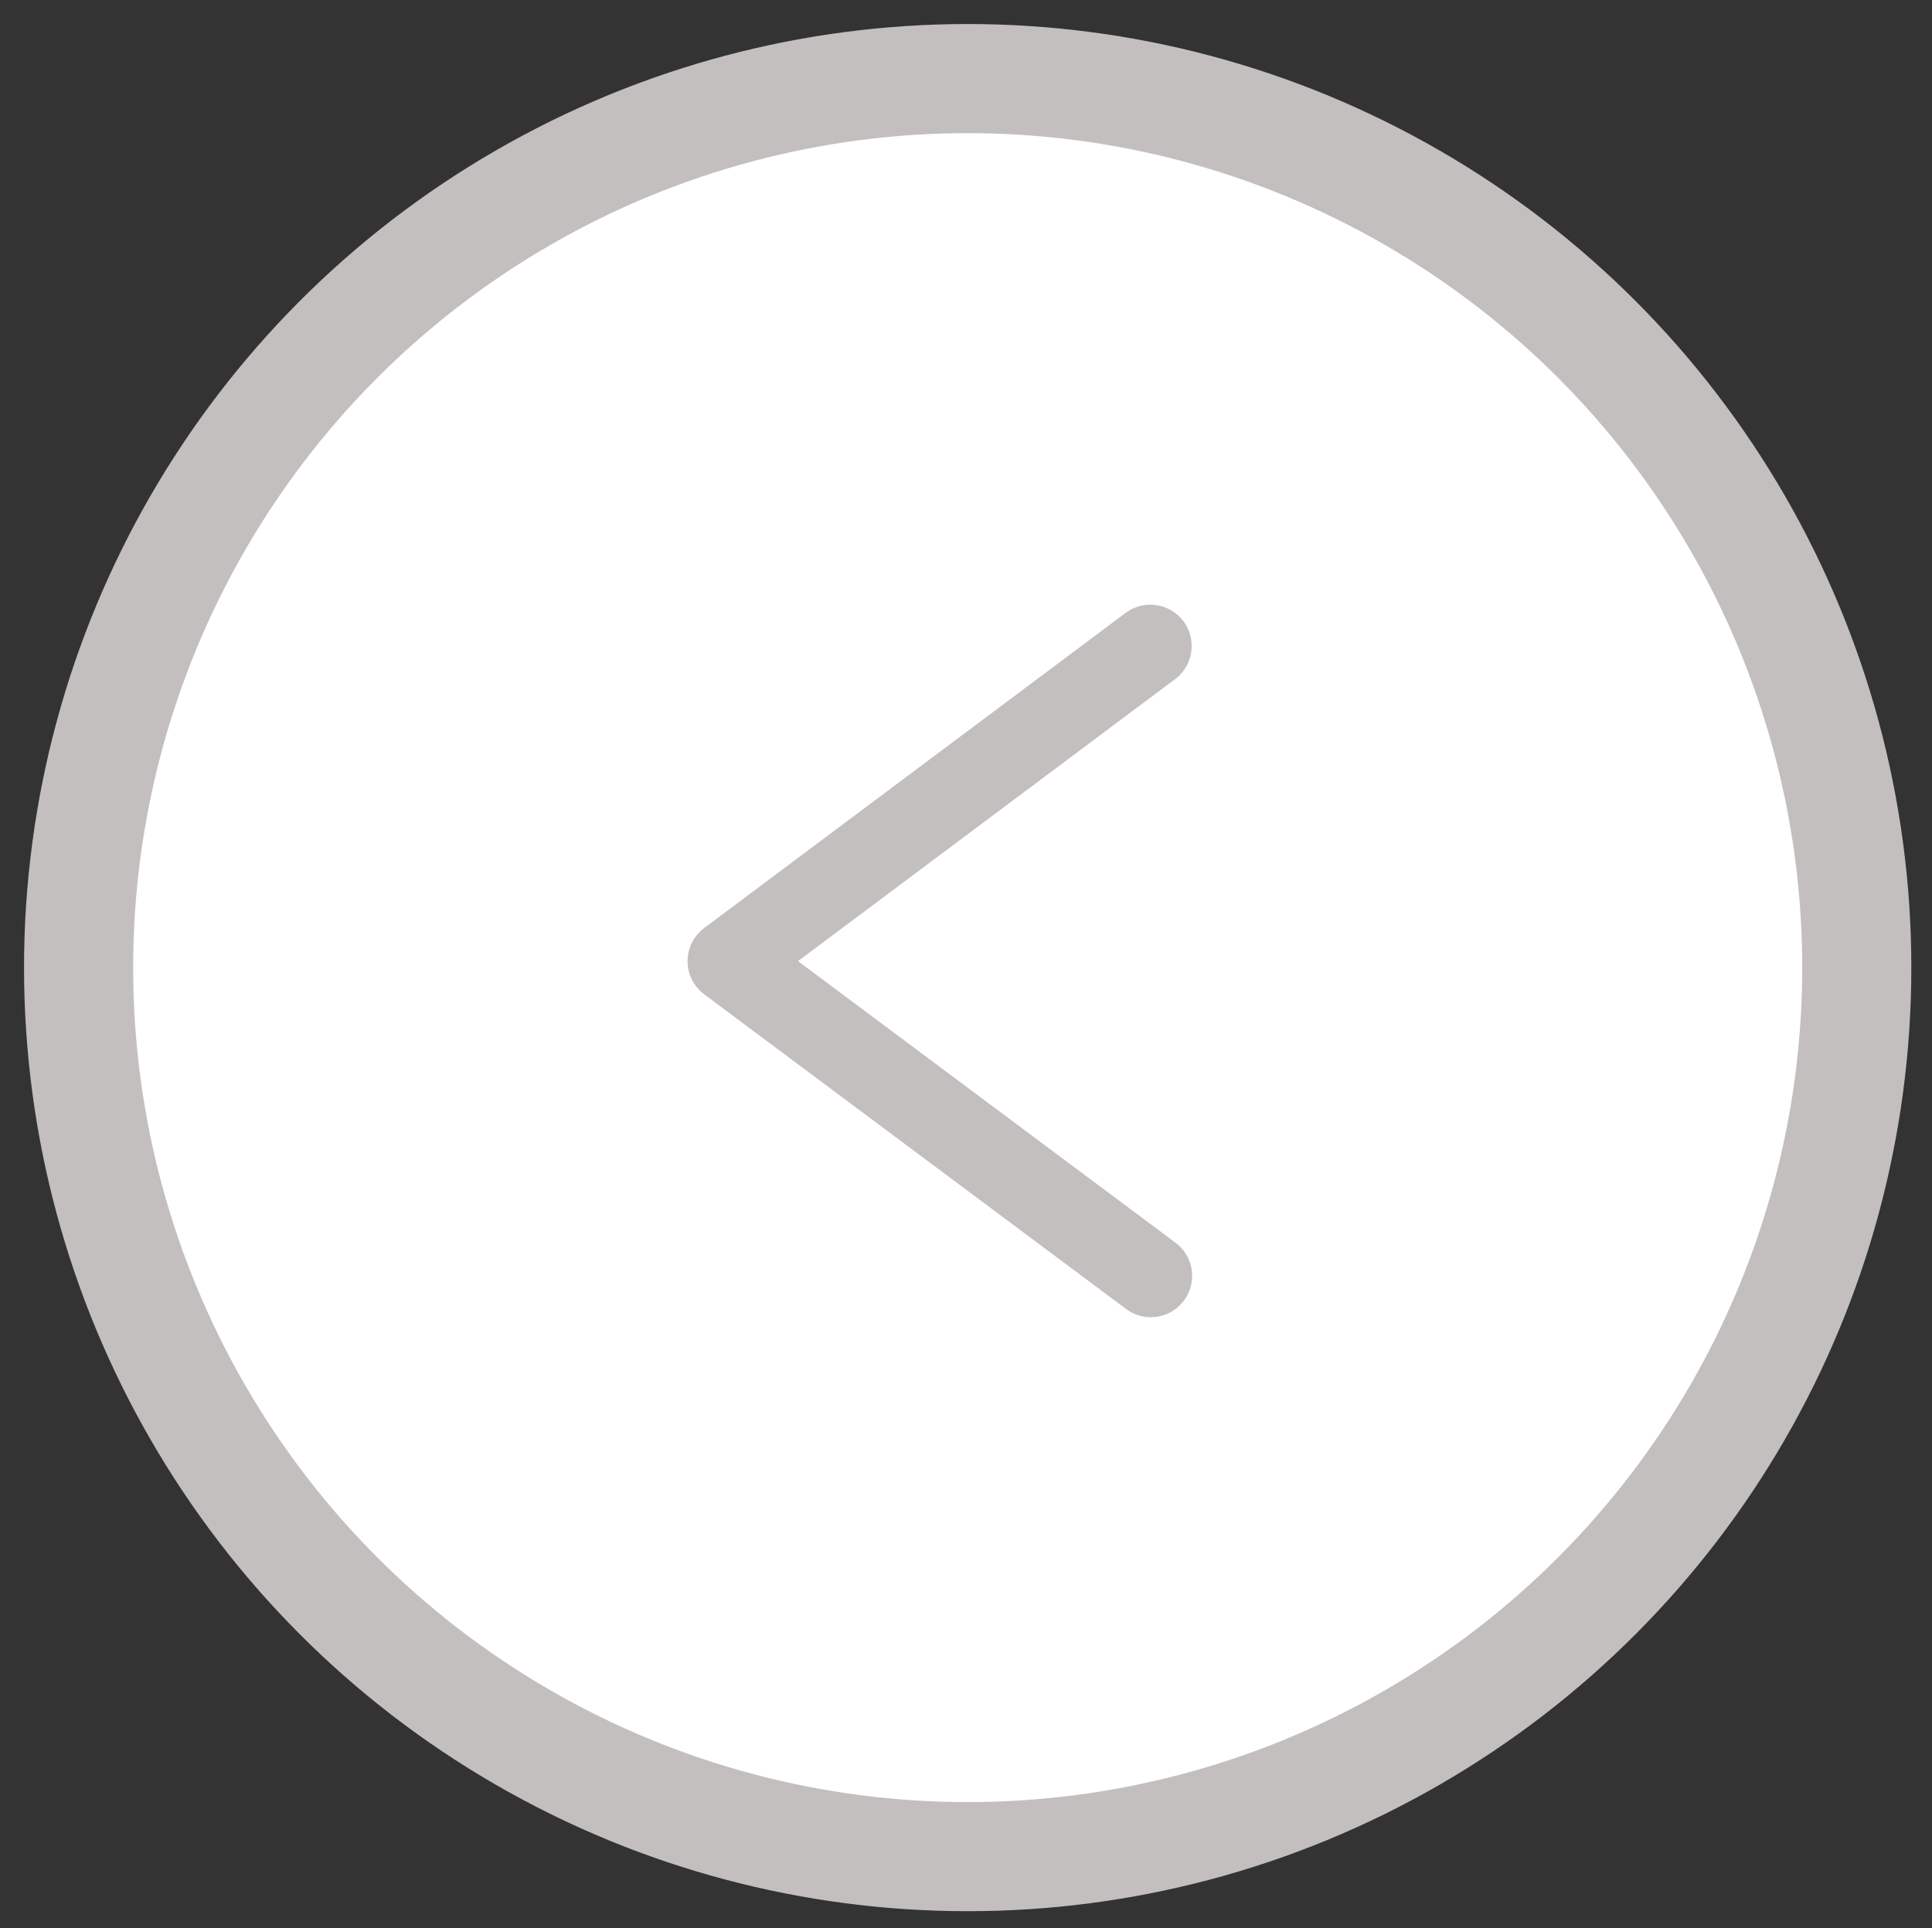 <?xml version="1.0" encoding="utf-8"?>
<!-- Generator: Adobe Illustrator 16.2.0, SVG Export Plug-In . SVG Version: 6.00 Build 0)  -->
<!DOCTYPE svg PUBLIC "-//W3C//DTD SVG 1.1//EN" "http://www.w3.org/Graphics/SVG/1.1/DTD/svg11.dtd">
<svg version="1.1" id="Layer_1" xmlns="http://www.w3.org/2000/svg" xmlns:xlink="http://www.w3.org/1999/xlink" x="0px" y="0px"
	 width="514px" height="513px" viewBox="0 0 514 513" enable-background="new 0 0 514 513" xml:space="preserve">
<rect x="0" y="0" width="514" height="513" fill="#333333" stroke="none"/>
<circle fill="#C3BFBF" stroke="#C3BFBF" stroke-miterlimit="10" cx="257.448" cy="257.447" r="250.553"/>
<circle fill="#FFFFFF" stroke="#C3BFBF" stroke-miterlimit="10" cx="257.448" cy="257.448" r="222.523"/>
<polyline fill="none" stroke="#C3BFBF" stroke-width="22" stroke-linecap="round" stroke-linejoin="round" stroke-miterlimit="10" points="
	306.163,339.456 193.922,255.733 193.922,255.733 193.922,255.733 193.922,255.733 306.04,171.89 "/>
</svg>
